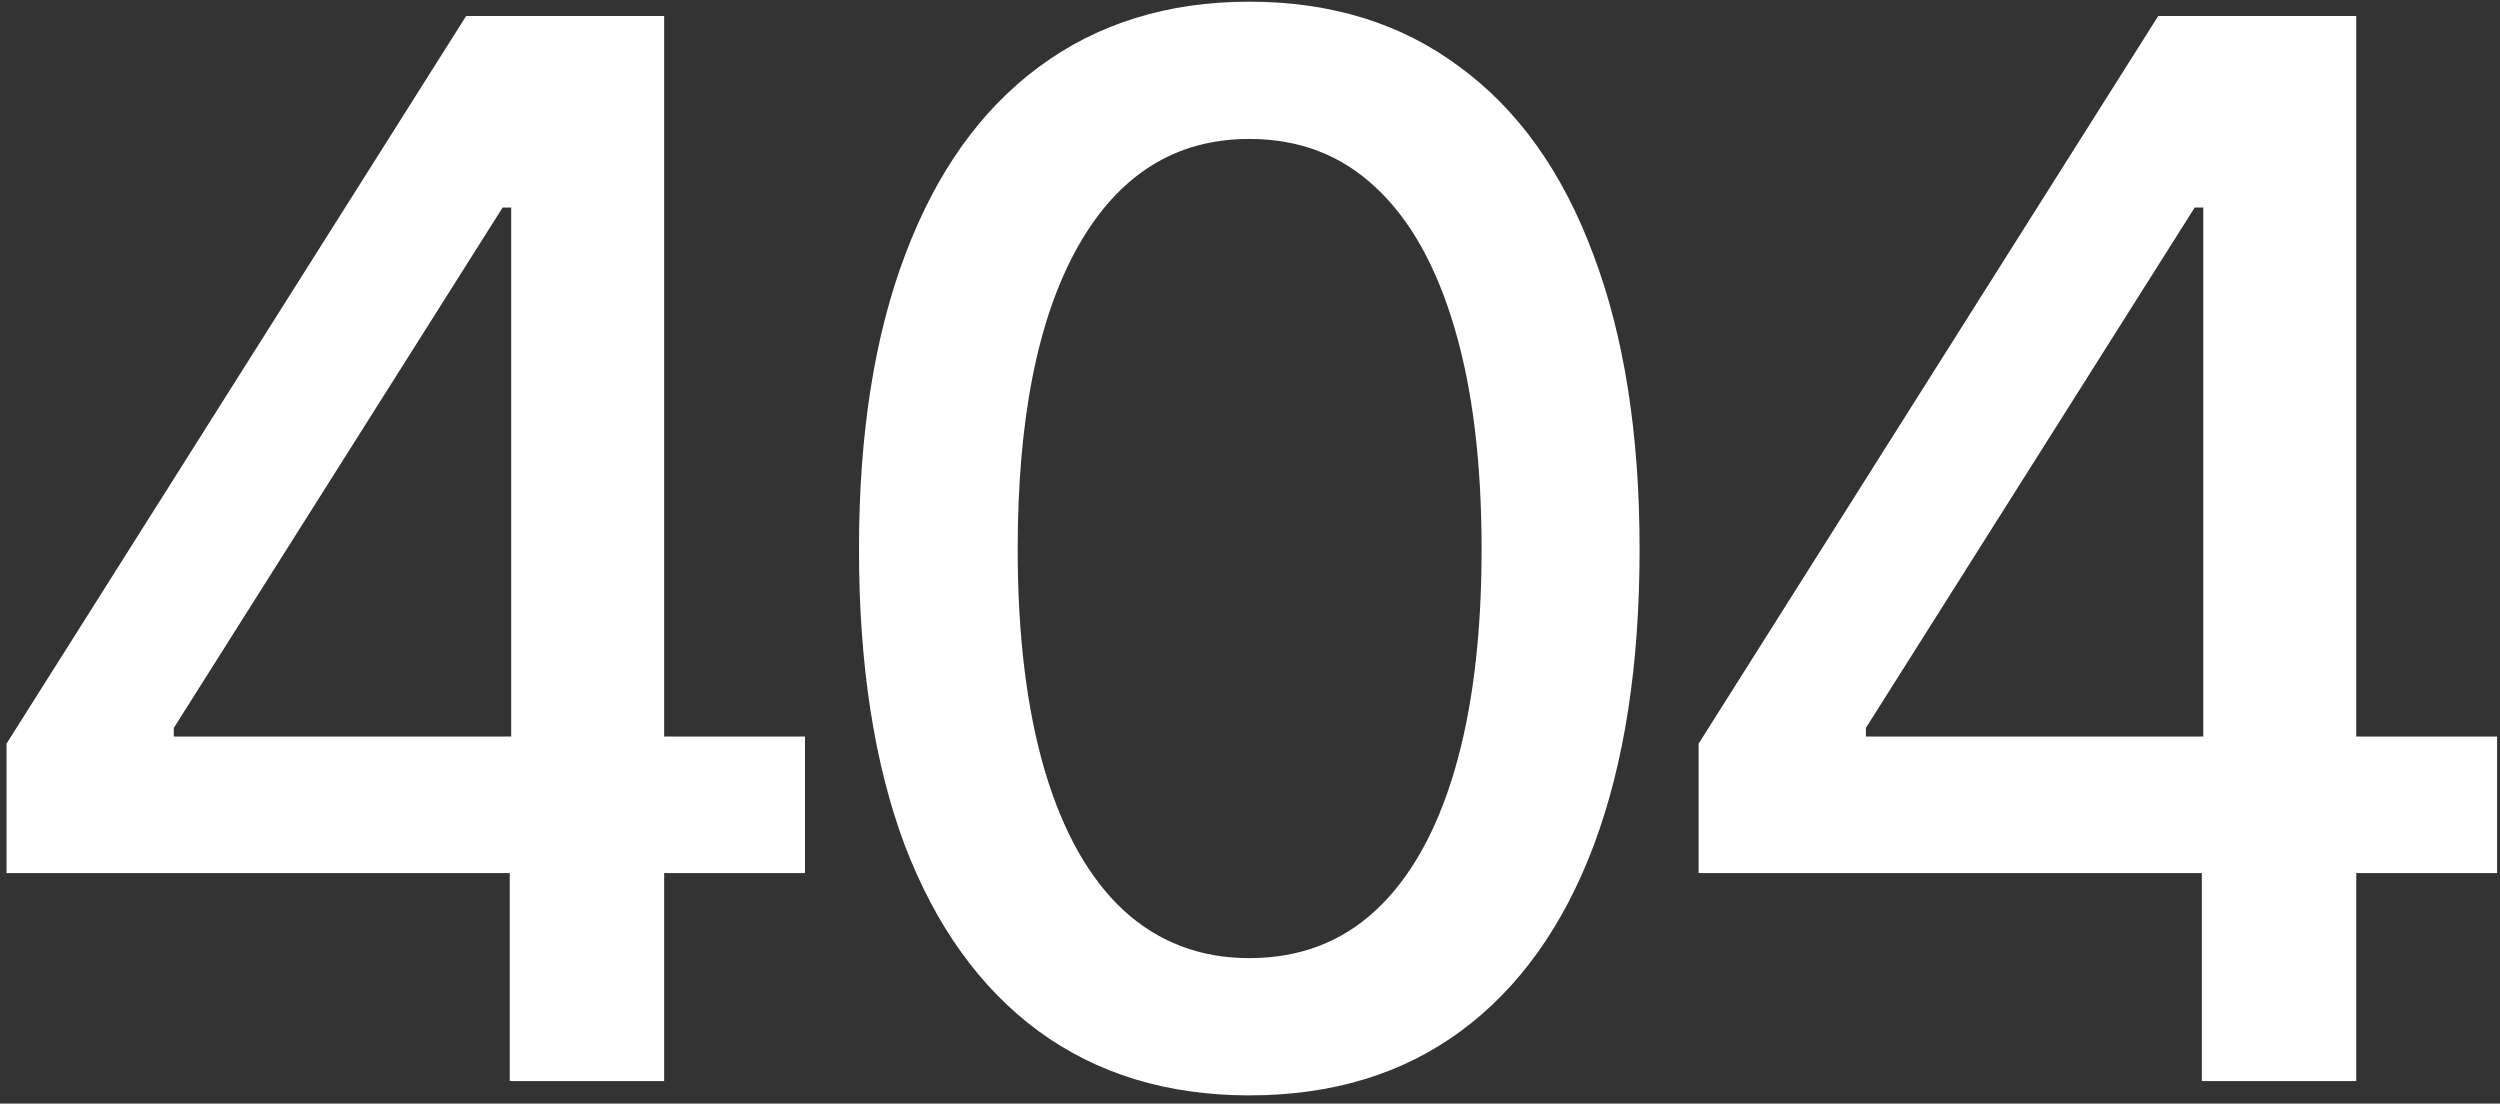 <svg width="222" height="98" viewBox="0 0 222 98" fill="none" xmlns="http://www.w3.org/2000/svg">
<rect x="0" y="0" width="222" height="98" fill="#333333" stroke="none"/>
<path d="M0.579 77.528V66.039L41.394 1.42H50.471V18.432H44.631L15.432 64.643V65.404H71.482V77.528H0.579ZM45.266 96V74.037L45.393 68.769V1.42H58.977V96H45.266ZM110.937 97.269C103.658 97.269 97.416 95.365 92.211 91.557C87.048 87.748 83.091 82.247 80.341 75.053C77.632 67.816 76.278 59.057 76.278 48.773C76.278 38.533 77.654 29.794 80.404 22.558C83.155 15.279 87.112 9.735 92.274 5.927C97.48 2.076 103.7 0.15 110.937 0.15C118.215 0.15 124.436 2.076 129.599 5.927C134.804 9.735 138.76 15.279 141.469 22.558C144.219 29.794 145.595 38.533 145.595 48.773C145.595 59.057 144.241 67.816 141.532 75.053C138.824 82.247 134.888 87.748 129.726 91.557C124.563 95.365 118.3 97.269 110.937 97.269ZM110.937 85.082C115.38 85.082 119.125 83.664 122.172 80.829C125.219 77.994 127.546 73.868 129.154 68.451C130.762 62.992 131.566 56.433 131.566 48.773C131.566 41.072 130.762 34.512 129.154 29.096C127.546 23.637 125.219 19.49 122.172 16.654C119.125 13.777 115.38 12.338 110.937 12.338C104.377 12.338 99.299 15.533 95.702 21.923C92.147 28.27 90.37 37.221 90.37 48.773C90.37 56.433 91.174 62.992 92.782 68.451C94.39 73.868 96.718 77.994 99.765 80.829C102.854 83.664 106.578 85.082 110.937 85.082ZM150.835 77.528V66.039L191.651 1.42H200.728V18.432H194.888L165.689 64.643V65.404H221.739V77.528H150.835ZM195.523 96V74.037L195.65 68.769V1.42H209.234V96H195.523Z" fill="white"/>
</svg>

